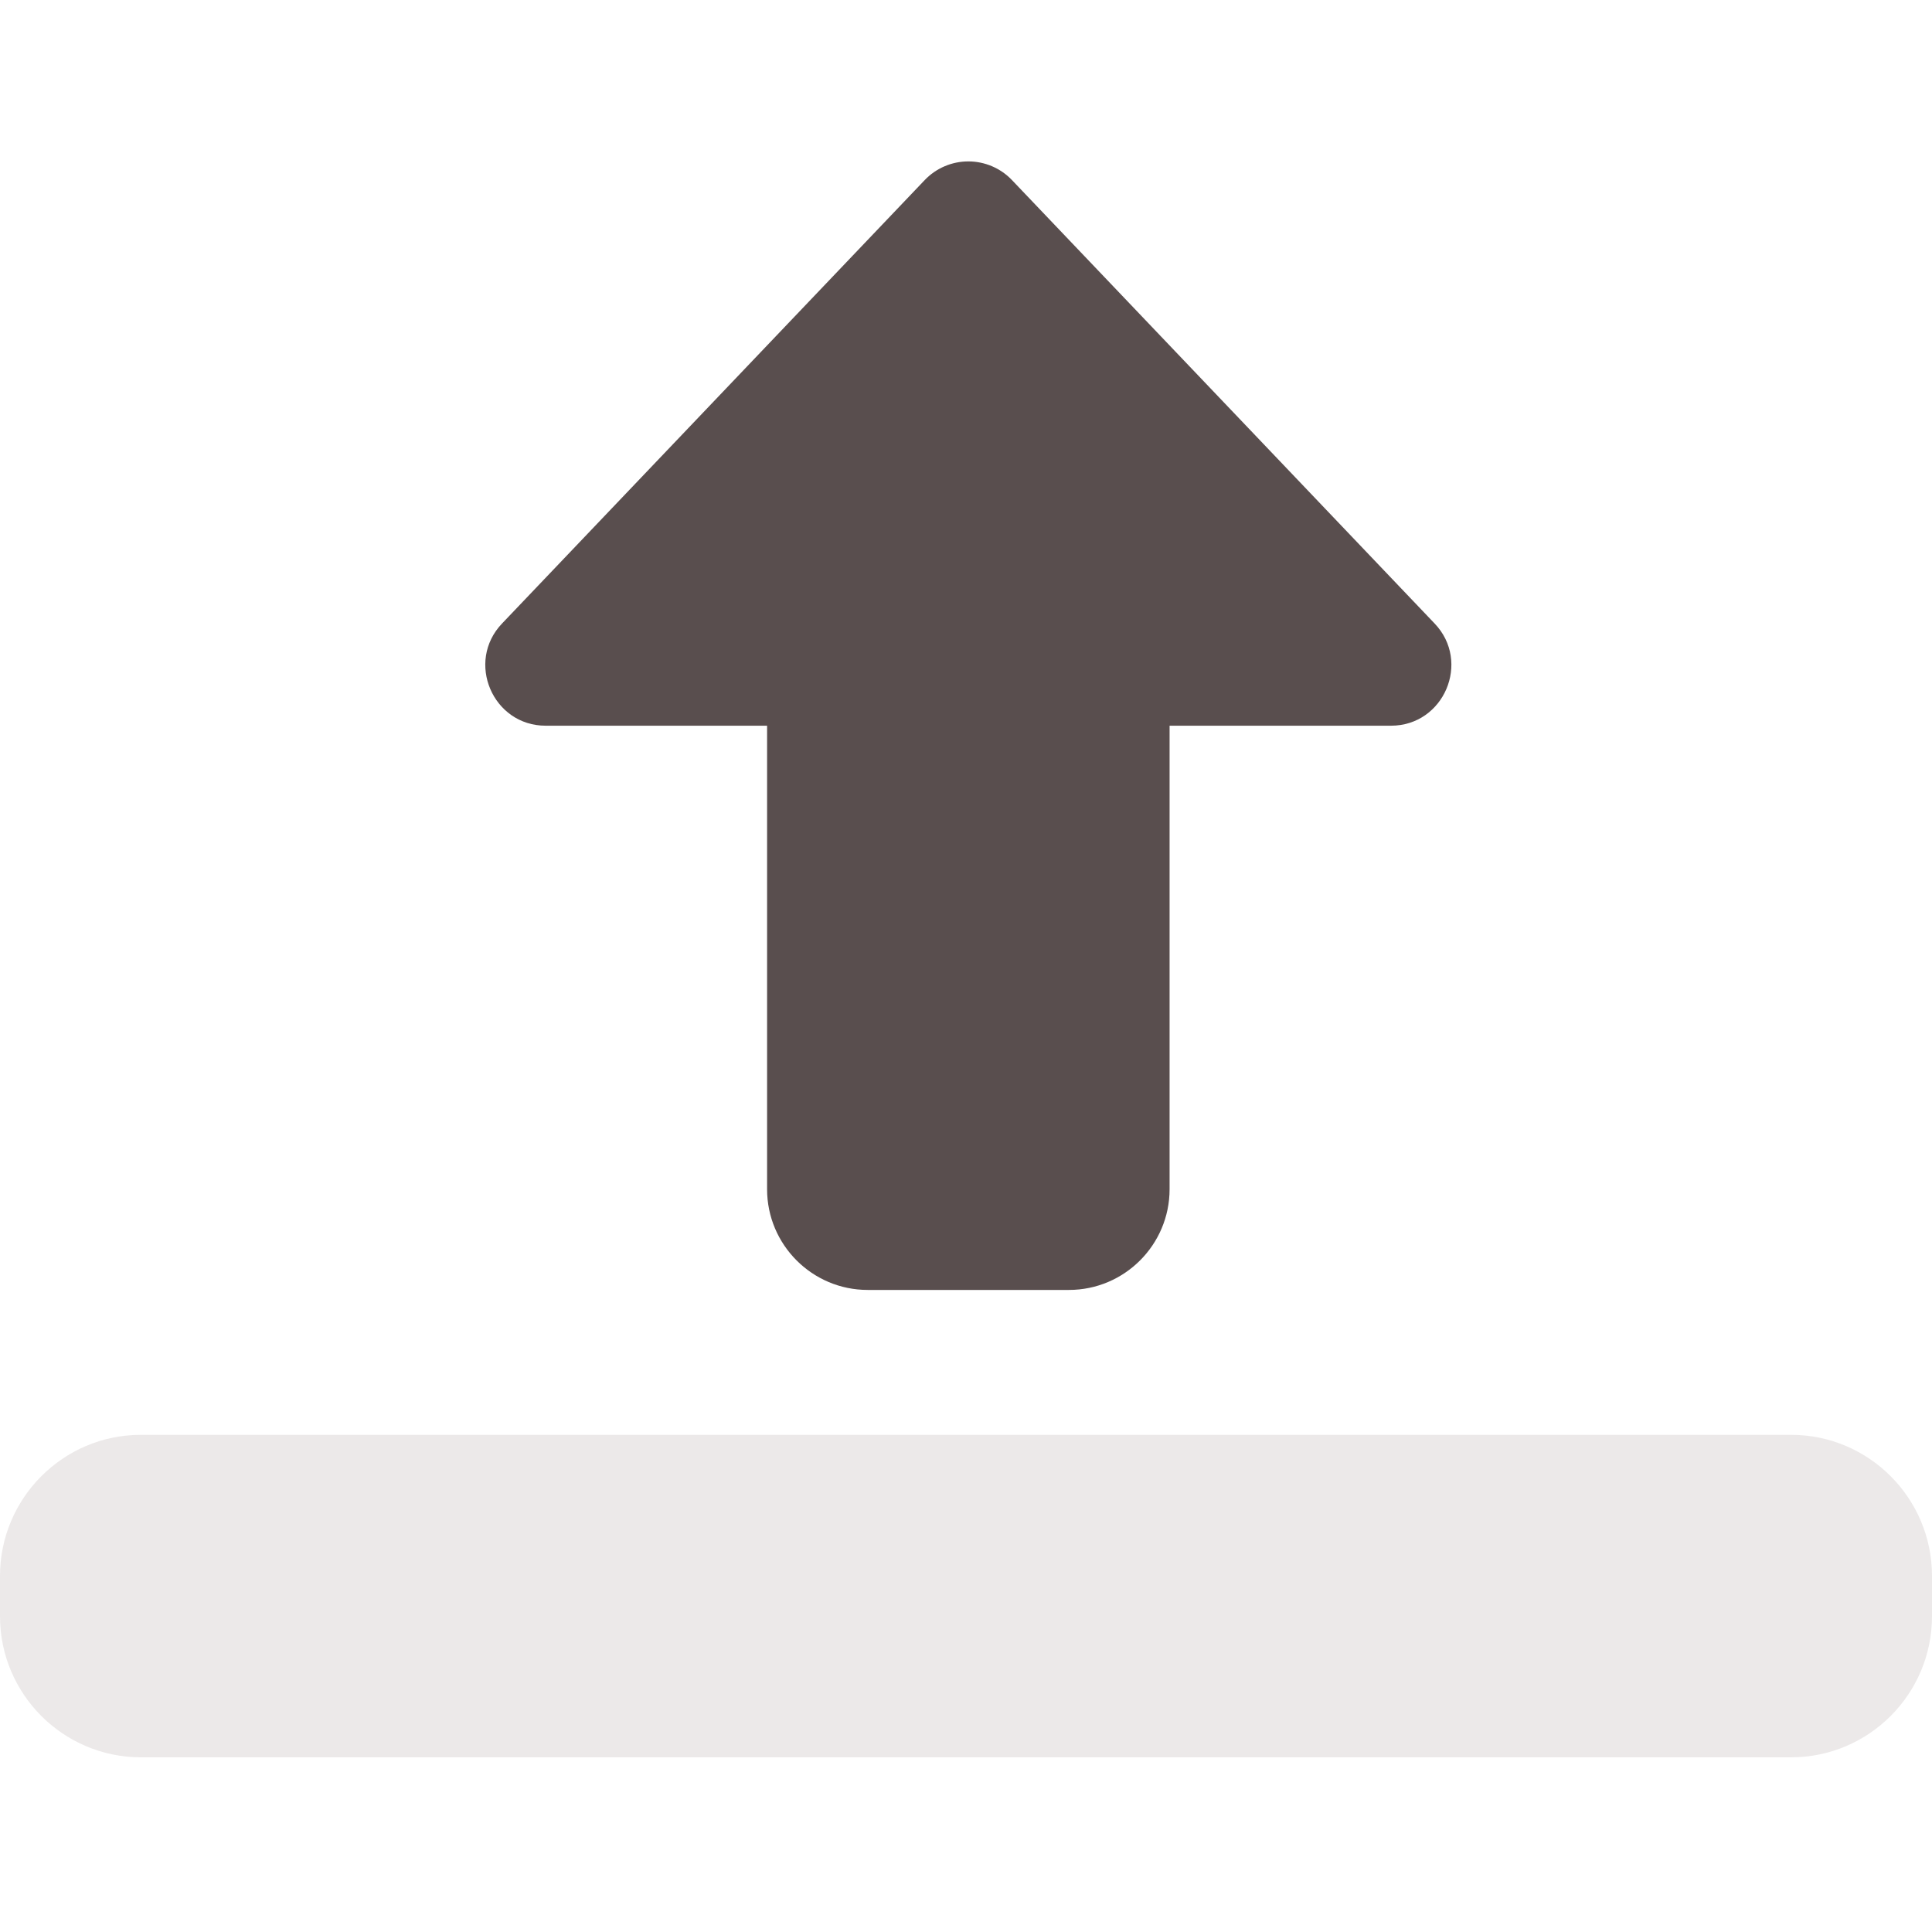<svg width="24" height="24" viewBox="0 0 24 24" fill="none" xmlns="http://www.w3.org/2000/svg">
<g clip-path="url(#clip0_1515_74059)">
<path d="M12.029 2.005C12.234 2.005 12.43 2.089 12.571 2.237L17.821 7.745C18.276 8.221 17.938 9.015 17.279 9.015L14.529 9.015L14.529 14.773C14.529 15.463 13.968 16.024 13.279 16.024L10.779 16.024C10.09 16.024 9.529 15.463 9.529 14.773L9.529 9.015L6.779 9.015C6.12 9.015 5.782 8.221 6.237 7.745L11.487 2.237C11.628 2.089 11.824 2.005 12.029 2.005Z" fill="#594E4E"/>
<path opacity="0.3" d="M1.75 17.824L22.25 17.824C23.215 17.824 24 18.611 24 19.577L24 20.078C24 21.044 23.215 21.83 22.25 21.83L1.75 21.83C0.785 21.83 -6.87179e-08 21.044 -1.53206e-07 20.078L-1.96979e-07 19.577C-2.81455e-07 18.611 0.785 17.824 1.75 17.824Z" fill="#BFB6B6"/>
</g>
<defs>
<clipPath id="clip0_1515_74059">
<rect width="24" height="24" fill="white"/>
</clipPath>
</defs>
</svg>
